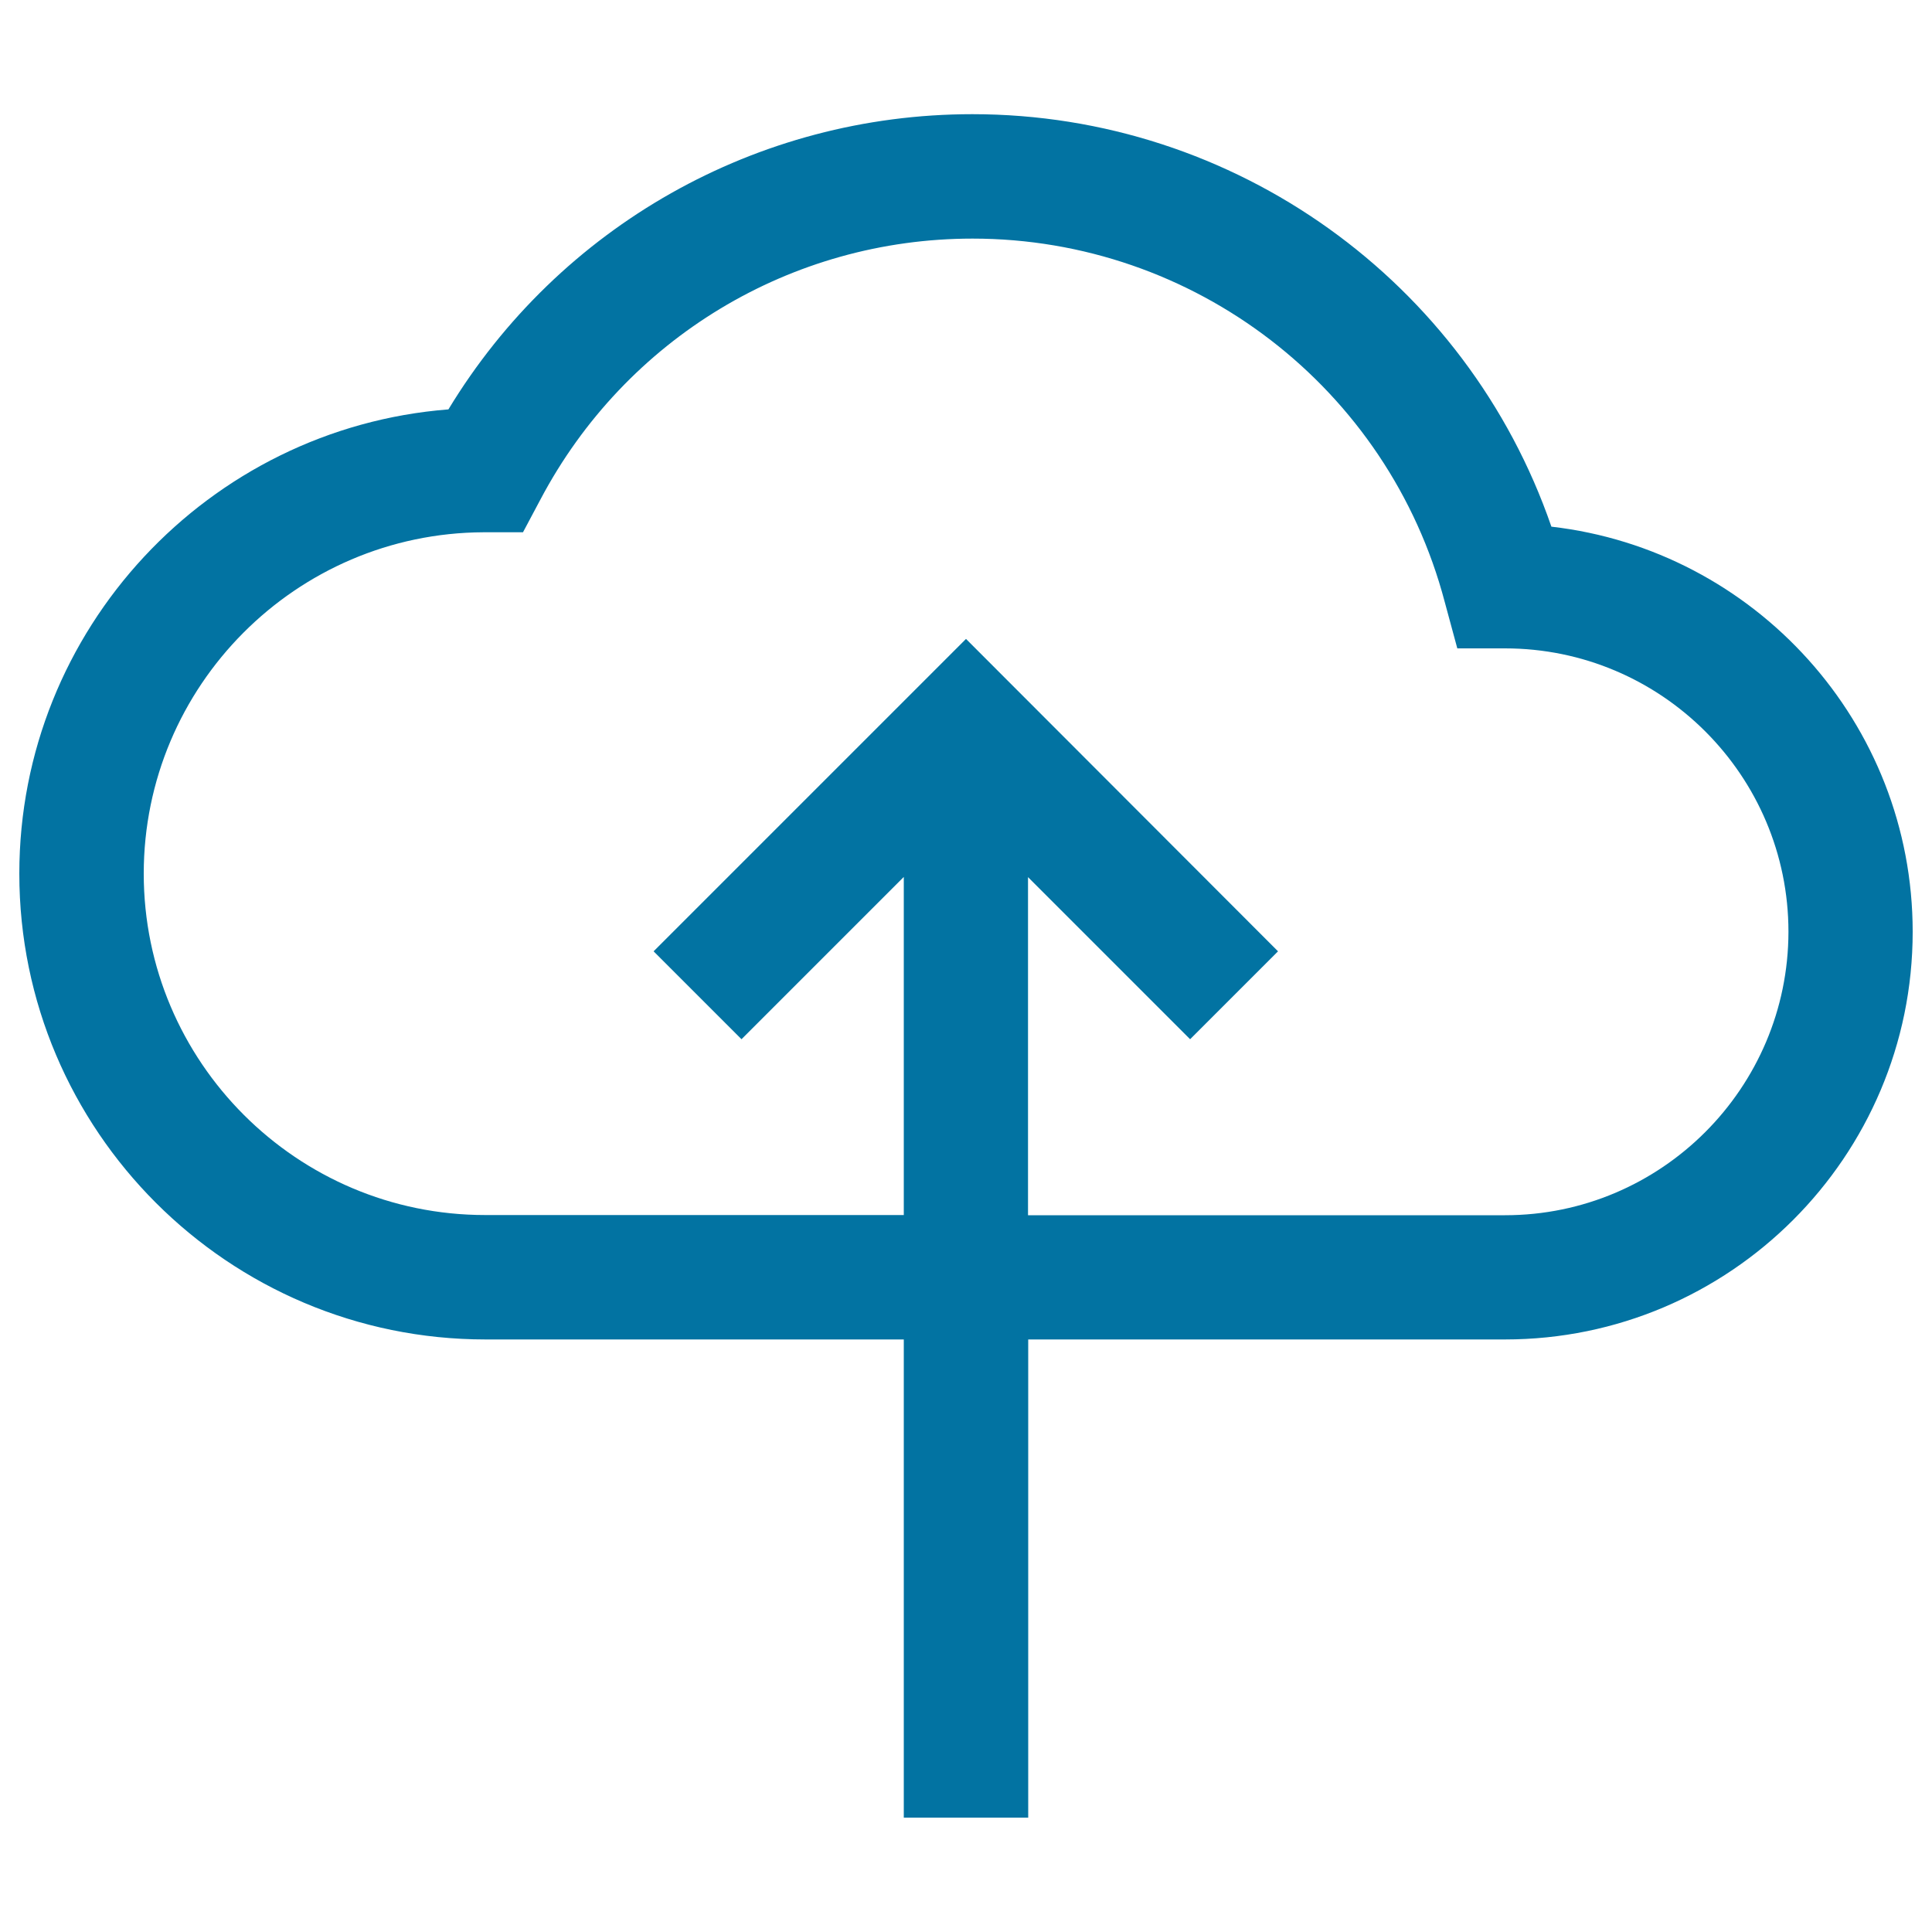 <svg xmlns="http://www.w3.org/2000/svg" viewBox="0 0 1000 1000" style="fill:#0273a2">
<title>Cloud SVG icon</title>
<path d="M803,272.6C759.3,145.8,639.3,59.1,503.3,59.1c-111.6,0-213.8,58.1-271.2,152.8C108,221.6,10,325.7,10,452.2c0,132.9,108.1,241.1,241.3,241.1h216.5l0,247.5h64.4l0-247.5H779c116.4,0,211-94.7,211-211C990,374.1,908.2,284.7,803,272.6z M779,629H532.1l0-175l83.9,83.9l45.5-45.5L500,330.7L338.3,492.4l45.5,45.5l84-84l0,175H251.1c-97.4,0-176.7-79.3-176.7-176.7c0-97.2,78.8-176.3,175.9-176.7l20.4,0l9.1-17.1c44-83.2,129.6-134.9,223.6-134.9c114.7,0,215.2,77.3,244.4,188.1l6.5,24H779c80.9,0,146.7,65.8,146.7,146.7C925.6,563.2,859.8,629,779,629z"/>
</svg>